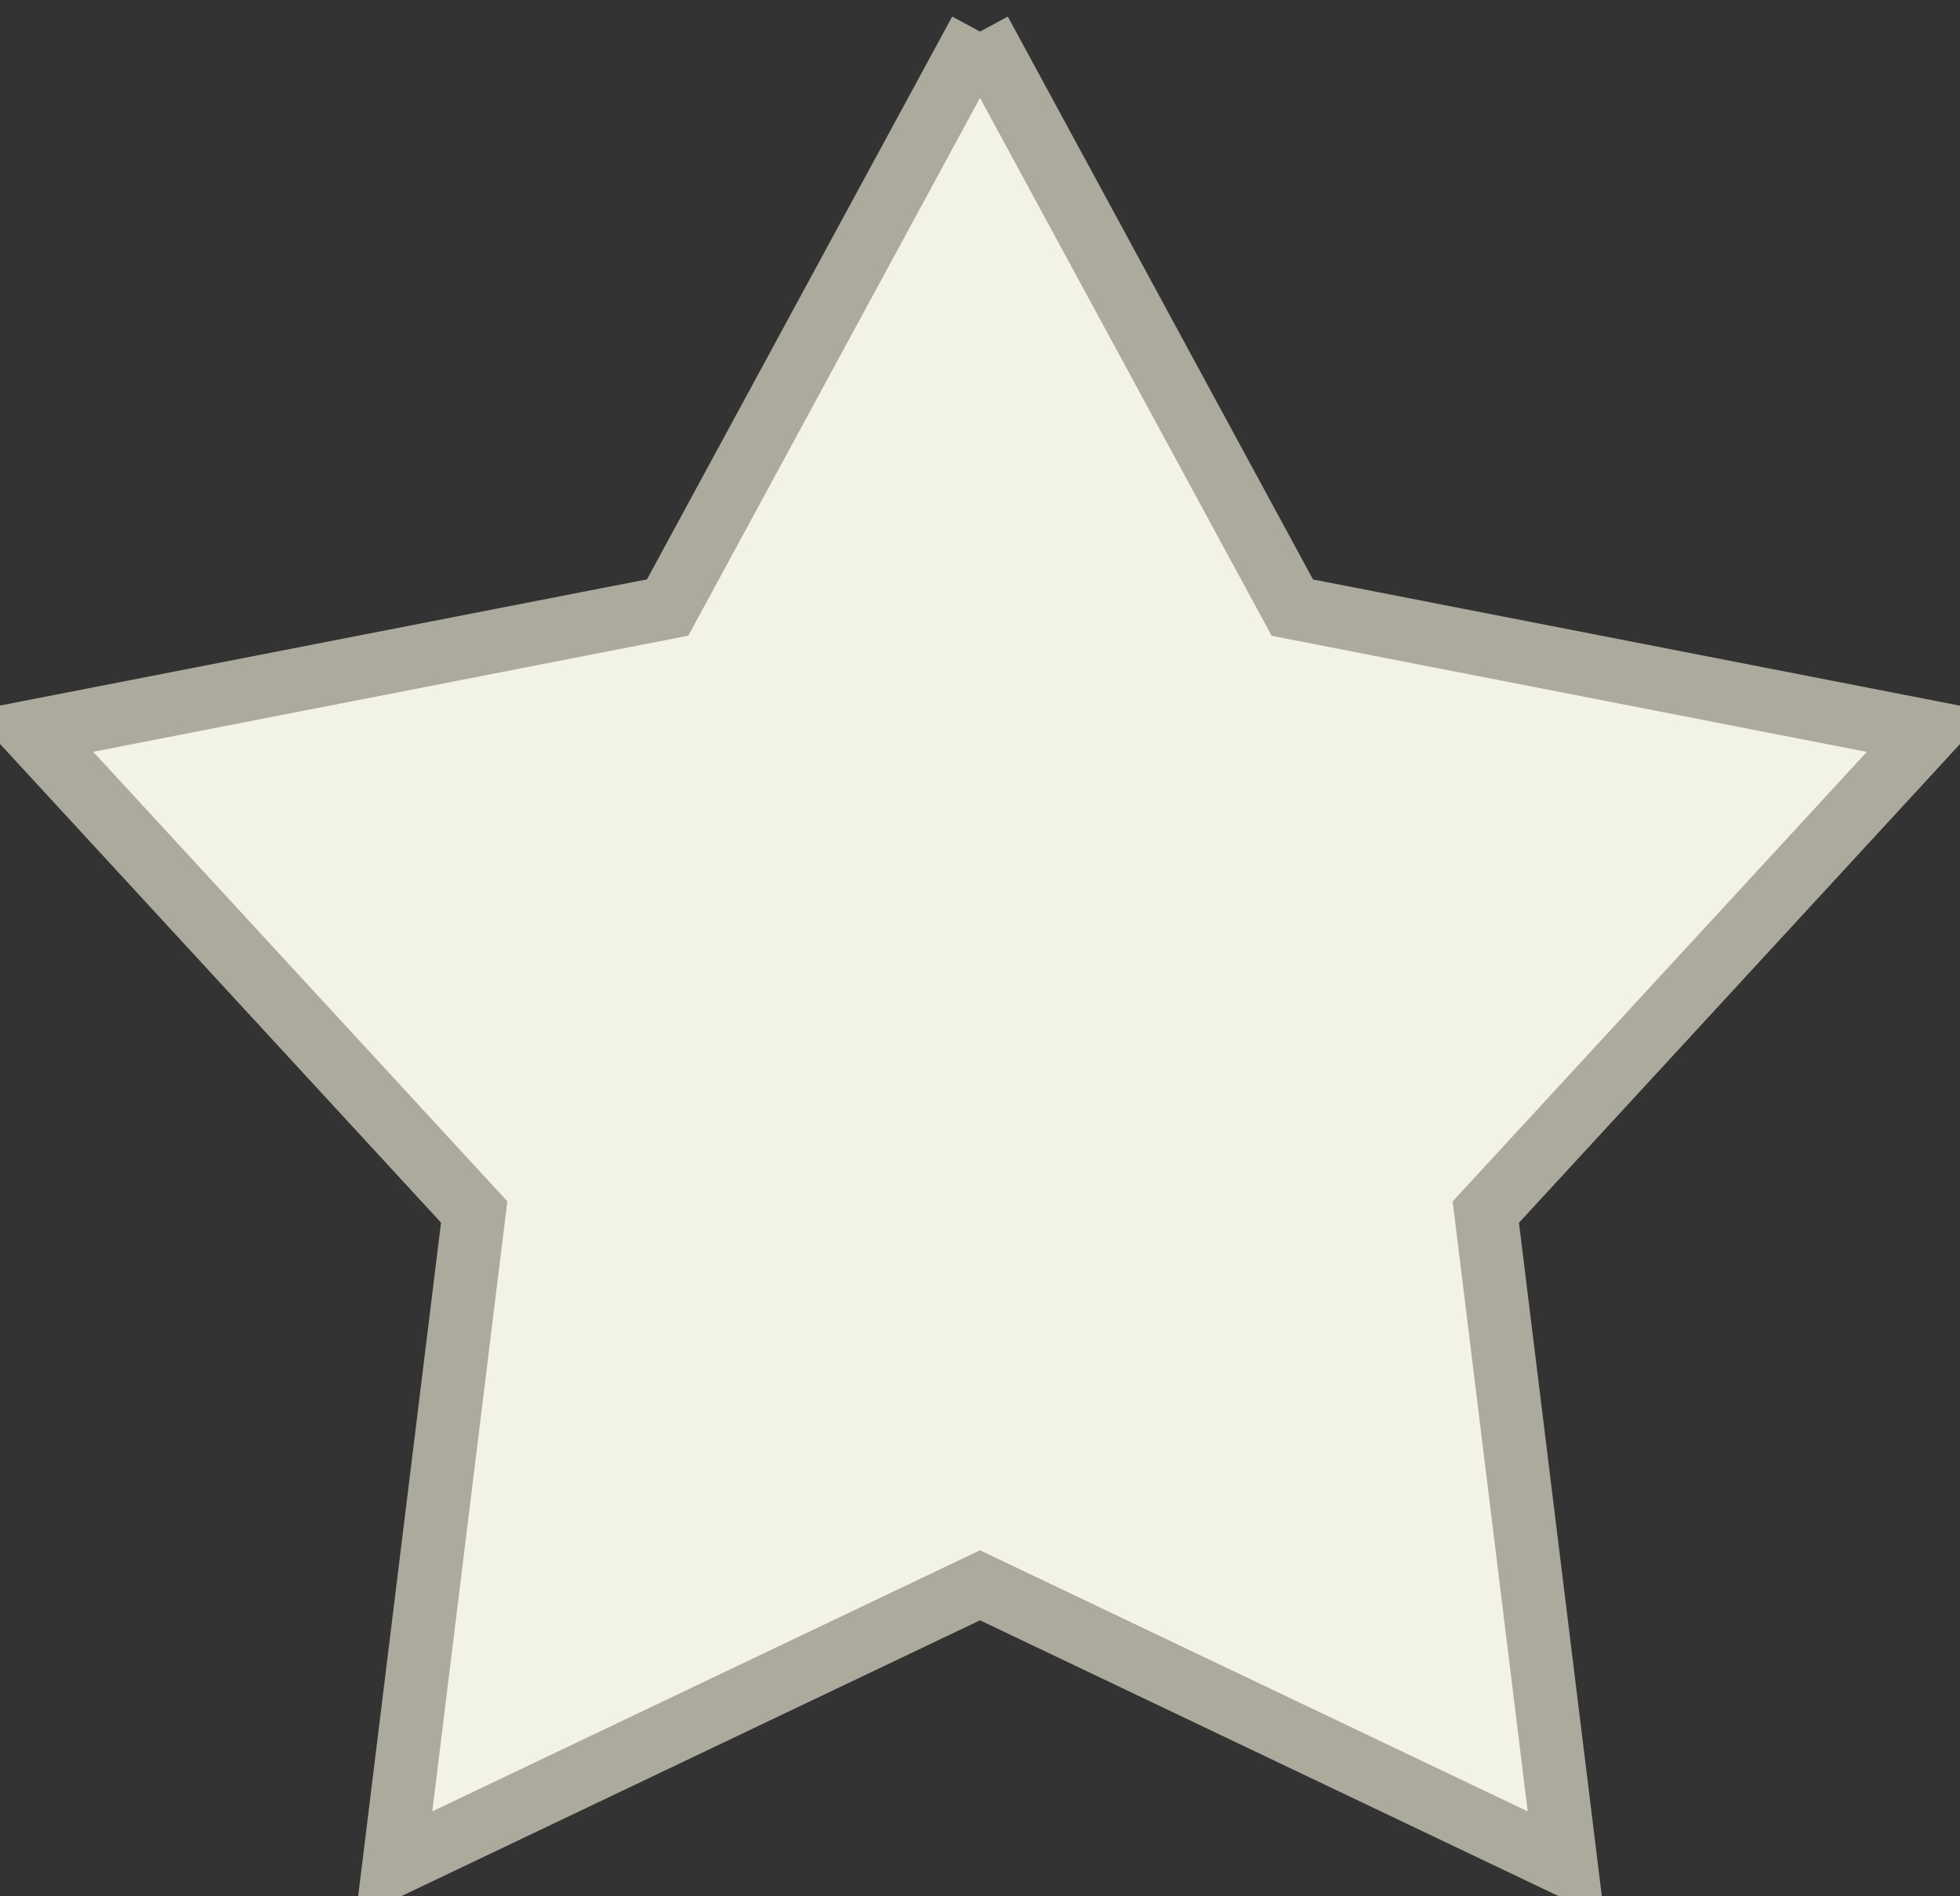 <svg xmlns="http://www.w3.org/2000/svg" width="31" height="30" viewBox="0 0 31 30"><rect x="0" y="0" width="31" height="30" fill="#333333" stroke="none"/><defs><style>.cls-1{fill:#f2f3e6;stroke:#acaa9d;stroke-width:1px;fill-rule:evenodd}</style></defs><path id="star5" class="cls-1" d="M1193 553l4.94 9.113 10.06 1.963-7 7.6 1.27 10.324-9.27-4.42-9.27 4.42 1.27-10.326-7-7.6 10.06-1.963L1193 553" transform="translate(-1177.5 -552.5)"/></svg>